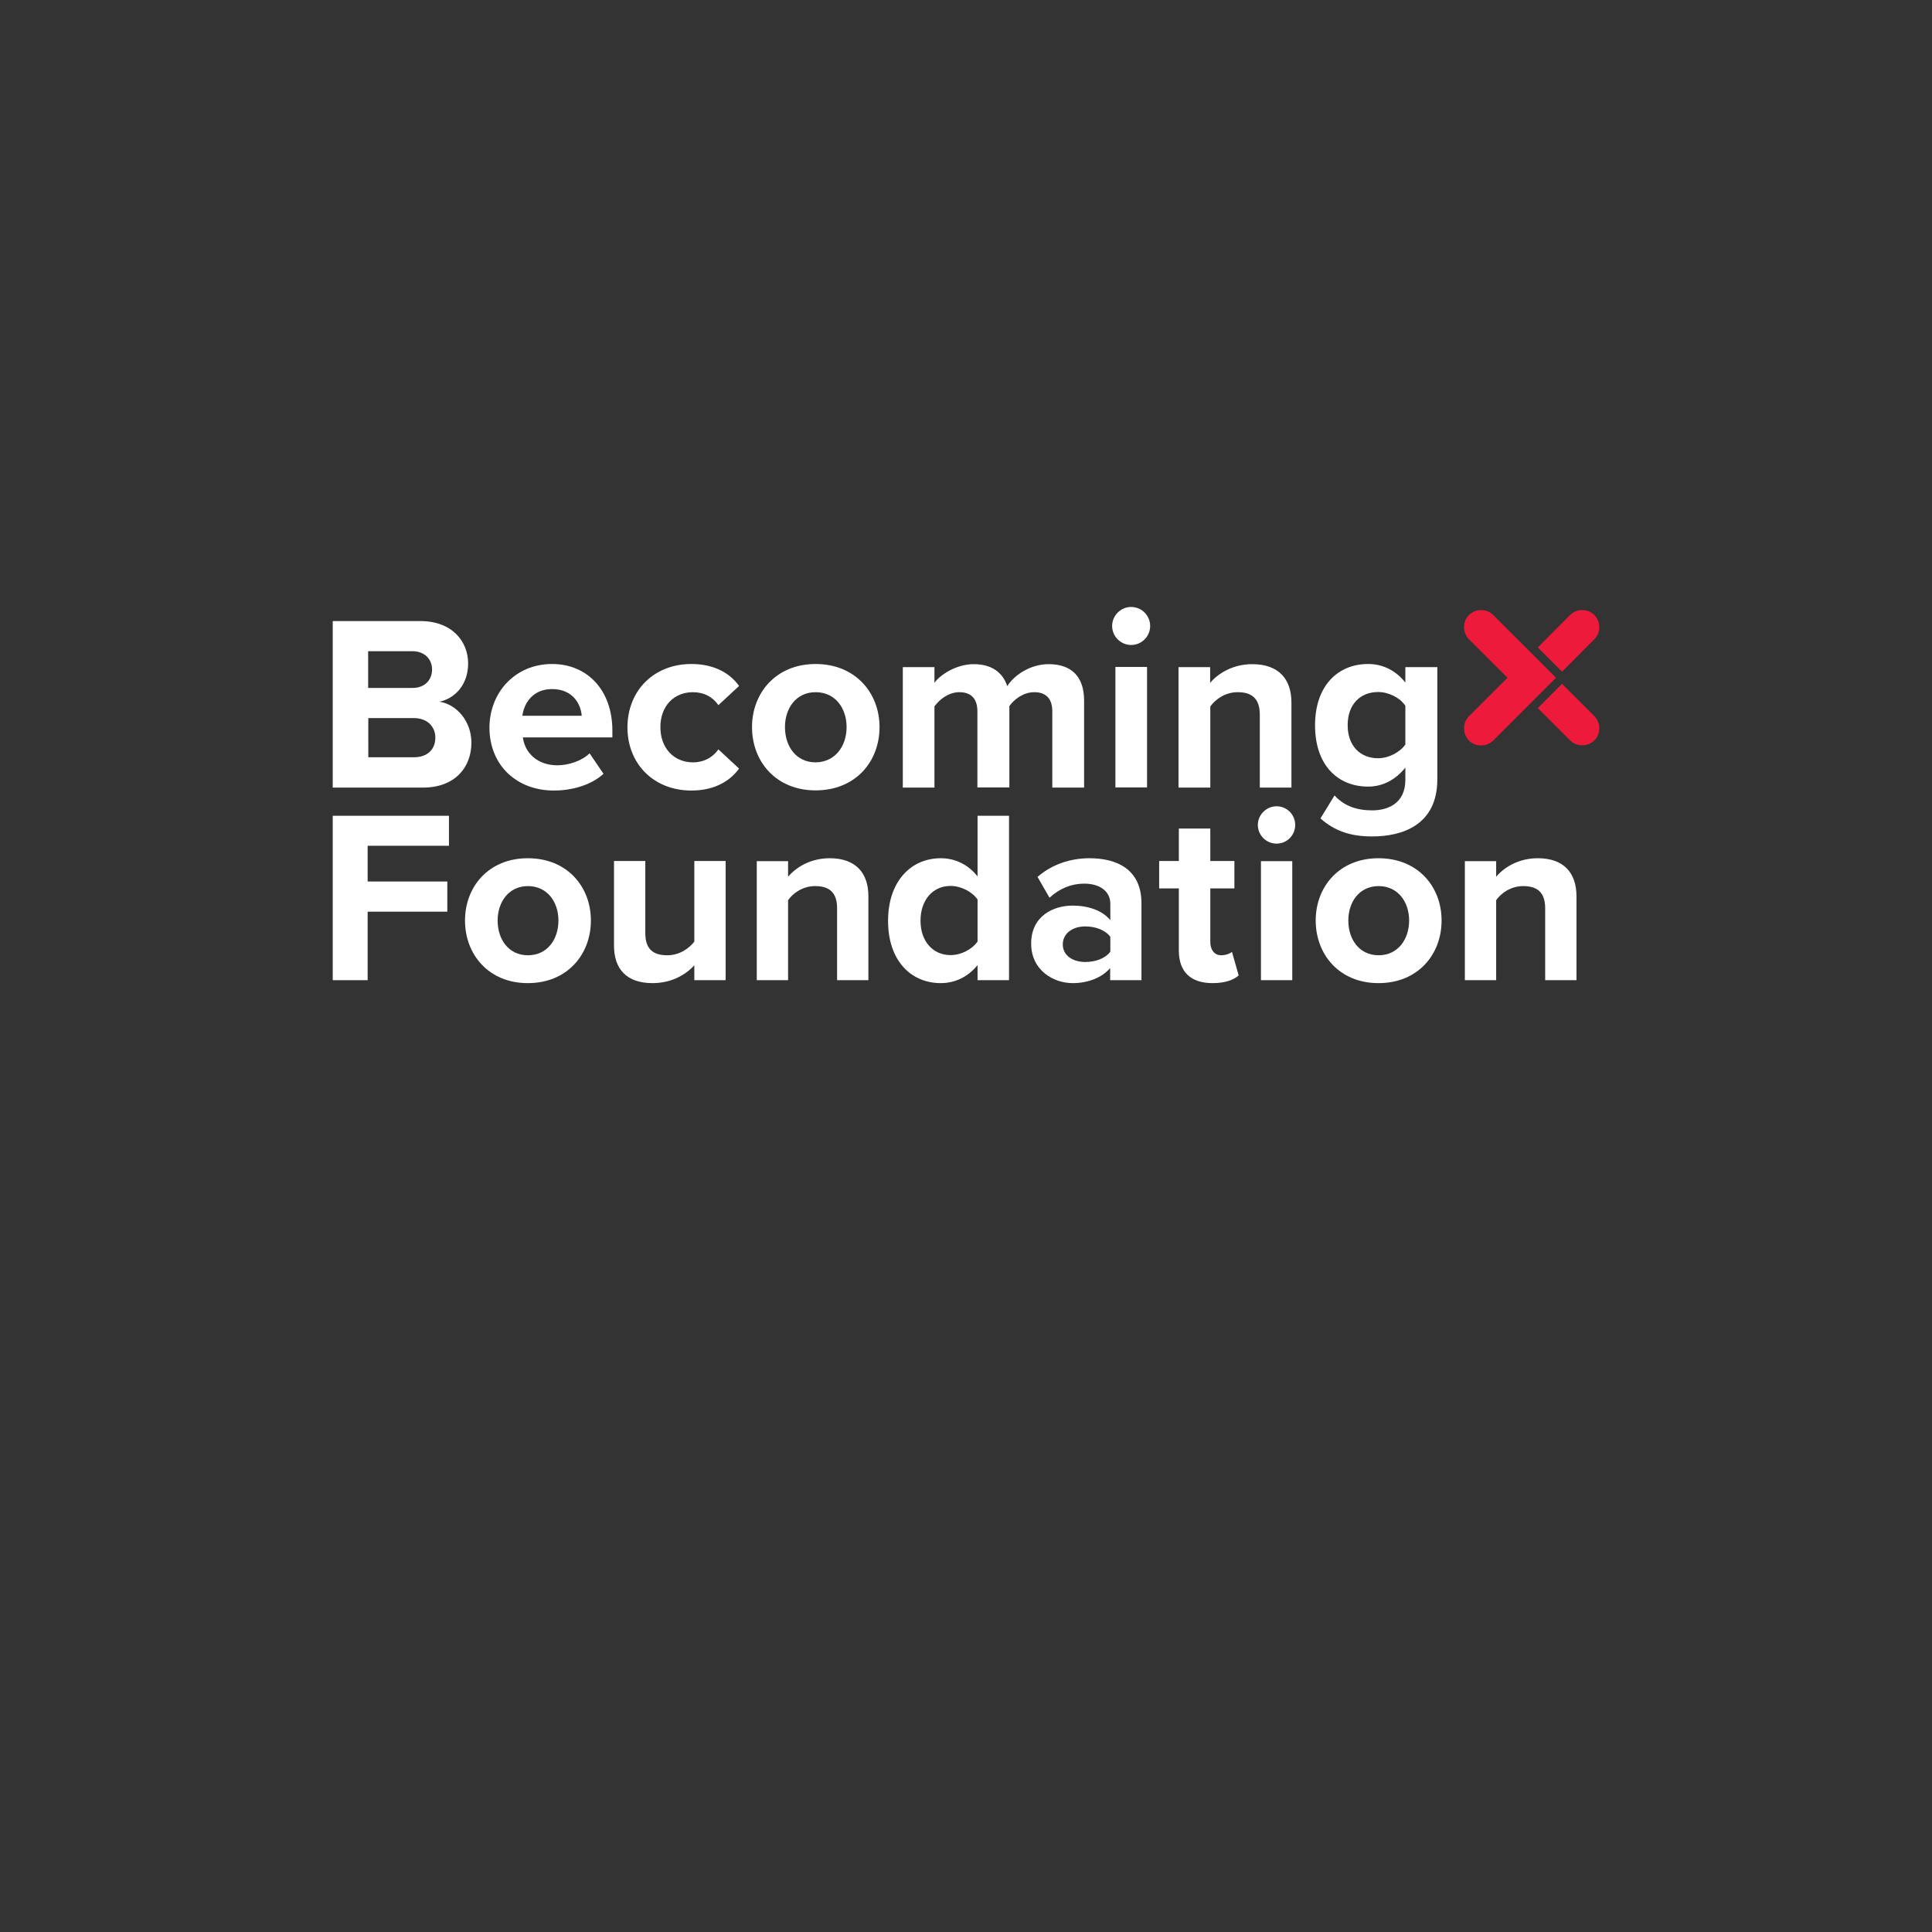 <?xml version="1.0" encoding="utf-8"?>
<!-- Generator: Adobe Illustrator 26.5.0, SVG Export Plug-In . SVG Version: 6.00 Build 0)  -->
<svg version="1.1" id="Layer_1" xmlns="http://www.w3.org/2000/svg" xmlns:xlink="http://www.w3.org/1999/xlink" x="0px" y="0px"
	 width="1178.7px" height="1178.7px" viewBox="0 0 1178.7 1178.7" style="enable-background:new 0 0 1178.7 1178.7;"
	 xml:space="preserve">
<rect x="0" y="0" width="1178.7" height="1178.7" fill="#333333" stroke="none"/>
<style type="text/css">
	.st0{fill:#FFFFFF;}
	.st1{clip-path:url(#SVGID_00000028309948602460973460000001326914929068880269_);fill:#FFFFFF;}
	.st2{clip-path:url(#SVGID_00000028309948602460973460000001326914929068880269_);fill:#ED1A3B;}
</style>
<g>
	<path class="st0" d="M252.5,462c8.2,0,13.1-4.7,13.1-12c0-6.4-4.6-11.9-13.1-11.9h-27.8V462H252.5L252.5,462z M251.7,419.7
		c7.3,0,11.9-4.7,11.9-11.3c0-6.2-4.6-11.1-11.9-11.1h-27.1v22.4H251.7L251.7,419.7z M203,378.9h53.4c19.3,0,29.2,12.3,29.2,25.9
		c0,12.8-7.9,21.3-17.5,23.3c10.8,1.7,19.5,12.2,19.5,25c0,15.2-10.2,27.4-29.5,27.4H203V378.9L203,378.9z"/>
	<path class="st0" d="M318.7,436.7h36.2c-0.5-7-5.3-16.3-18.1-16.3C324.8,420.4,319.6,429.4,318.7,436.7L318.7,436.7z M336.8,405.1
		c21.9,0,36.8,16.4,36.8,40.5v4.3H319c1.2,9.3,8.7,17,21.1,17c6.8,0,14.9-2.7,19.6-7.3l8.5,12.5c-7.5,6.8-18.9,10.2-30.3,10.2
		c-22.4,0-39.3-15.1-39.3-38.6C298.8,422.3,314.4,405.1,336.8,405.1L336.8,405.1z"/>
	<path class="st0" d="M421.8,405.1c15.1,0,24.2,6.5,29.1,13.4l-12.6,11.7c-3.5-5-8.8-7.9-15.5-7.9c-11.7,0-19.9,8.5-19.9,21.3
		c0,12.8,8.2,21.5,19.9,21.5c6.7,0,12-3,15.5-7.9l12.6,11.7c-4.9,6.8-14,13.4-29.1,13.4c-22.7,0-39-16-39-38.6
		C382.9,421,399.2,405.1,421.8,405.1L421.8,405.1z"/>
	<path class="st0" d="M516.5,443.6c0-11.4-6.8-21.3-18.9-21.3c-12,0-18.7,9.9-18.7,21.3c0,11.6,6.7,21.5,18.7,21.5
		C509.6,465,516.5,455.1,516.5,443.6L516.5,443.6z M458.8,443.6c0-20.8,14.6-38.5,38.8-38.5c24.3,0,39,17.7,39,38.5
		c0,21-14.6,38.6-39,38.6C473.4,482.2,458.8,464.6,458.8,443.6L458.8,443.6z"/>
	<path class="st0" d="M642,434c0-6.8-3-11.7-11-11.7c-6.8,0-12.5,4.6-15.2,8.5v49.6h-19.5V434c0-6.8-3-11.7-11-11.7
		c-6.7,0-12.3,4.6-15.2,8.7v49.5h-19.3v-73.5h19.3v9.6c3-4.4,12.8-11.4,24-11.4c10.8,0,17.7,5,20.4,13.4c4.3-6.7,14-13.4,25.3-13.4
		c13.5,0,21.6,7.2,21.6,22.2v53.1H642V434L642,434z"/>
	<path class="st0" d="M678.5,381.9c0-6.4,5.3-11.6,11.6-11.6c6.4,0,11.6,5.2,11.6,11.6c0,6.4-5.2,11.6-11.6,11.6
		C683.8,393.5,678.5,388.3,678.5,381.9L678.5,381.9z"/>
	<polygon class="st0" points="680.5,406.9 699.8,406.9 699.8,480.4 680.5,480.4 680.5,406.9 	"/>
	<path class="st0" d="M768.6,436c0-10.2-5.3-13.7-13.5-13.7c-7.6,0-13.5,4.3-16.7,8.7v49.5H719v-73.5h19.3v9.6
		c4.7-5.6,13.7-11.4,25.7-11.4c16.1,0,23.9,9.1,23.9,23.4v51.9h-19.3V436L768.6,436z"/>
	<g>
		<defs>
			<rect id="SVGID_1_" x="203" y="370.4" width="772.7" height="229.4"/>
		</defs>
		<clipPath id="SVGID_00000098942518485458109130000005331551083514736264_">
			<use xlink:href="#SVGID_1_"  style="overflow:visible;"/>
		</clipPath>
		<path style="clip-path:url(#SVGID_00000098942518485458109130000005331551083514736264_);fill:#FFFFFF;" d="M857.4,430.6
			c-3.2-4.9-10.2-8.4-16.6-8.4c-11,0-18.6,7.6-18.6,20.2c0,12.6,7.6,20.2,18.6,20.2c6.4,0,13.4-3.7,16.6-8.4V430.6L857.4,430.6z
			 M814.2,485.3c5.9,6.5,13.7,9.1,23,9.1c9.3,0,20.2-4.1,20.2-18.6v-7.5c-5.8,7.3-13.7,11.6-22.7,11.6c-18.4,0-32.4-12.9-32.4-37.4
			c0-24,13.8-37.4,32.4-37.4c8.8,0,16.7,3.8,22.7,11.3v-9.4h19.5v68.5c0,28-21.6,34.8-39.7,34.8c-12.6,0-22.5-2.9-31.6-11
			L814.2,485.3L814.2,485.3z"/>
		<path style="clip-path:url(#SVGID_00000098942518485458109130000005331551083514736264_);fill:#ED1A3B;" d="M972.7,390
			c2-2,3-4.6,3-7.4c0-2.8-1.1-5.4-3-7.4c-2-2-4.6-3-7.4-3c-2.8,0-5.4,1.1-7.4,3L938.2,395l14.8,14.8L972.7,390L972.7,390z"/>
		<path style="clip-path:url(#SVGID_00000098942518485458109130000005331551083514736264_);fill:#ED1A3B;" d="M932.6,396.8l-1.9-1.9
			L911,375.2c-2-2-4.6-3-7.4-3c-2.8,0-5.4,1.1-7.4,3c-2,2-3,4.6-3,7.4c0,2.8,1.1,5.4,3,7.4l19.7,19.7l1.9,1.9l1.9,1.9l-1.9,1.9
			l-1.9,1.9l-19.7,19.7c-2,2-3,4.6-3,7.4c0,2.8,1.1,5.4,3,7.4c2,2,4.6,3,7.4,3c2.8,0,5.4-1.1,7.4-3l19.7-19.7l1.9-1.9l1.9-1.9
			l14.8-14.8l-14.8-14.8L932.6,396.8L932.6,396.8z"/>
		<path style="clip-path:url(#SVGID_00000098942518485458109130000005331551083514736264_);fill:#ED1A3B;" d="M972.7,436.9
			L953,417.2L938.2,432l19.7,19.7c2,2,4.6,3,7.4,3c2.8,0,5.4-1.1,7.4-3c2-2,3-4.6,3-7.4C975.7,441.5,974.6,438.9,972.7,436.9
			L972.7,436.9z"/>
	</g>
	<polygon class="st0" points="203,497.7 273.9,497.7 273.9,516 224.3,516 224.3,537.8 272.9,537.8 272.9,556.2 224.3,556.2 
		224.3,598 203,598 203,497.7 	"/>
	<path class="st0" d="M340.7,561.6c0-11.3-6.8-21-18.6-21s-18.5,9.8-18.5,21c0,11.4,6.6,21.2,18.5,21.2S340.7,573,340.7,561.6
		L340.7,561.6z M283.7,561.6c0-20.6,14.4-38,38.3-38c24.1,0,38.5,17.4,38.5,38c0,20.7-14.4,38.2-38.5,38.2
		C298.1,599.8,283.7,582.3,283.7,561.6L283.7,561.6z"/>
	<path class="st0" d="M423.7,588.8c-5,5.6-13.7,11-25.6,11c-15.9,0-23.5-8.7-23.5-22.9v-51.6h19.1v44.1c0,10.1,5.3,13.4,13.4,13.4
		c7.4,0,13.2-4.1,16.5-8.3v-49.2h19.1V598h-19.1V588.8L423.7,588.8z"/>
	<path class="st0" d="M510.7,554.1c0-10.1-5.3-13.5-13.4-13.5c-7.5,0-13.4,4.2-16.5,8.6V598h-19.1v-72.6h19.1v9.5
		c4.7-5.6,13.5-11.3,25.4-11.3c15.9,0,23.6,9,23.6,23.2V598h-19.1V554.1L510.7,554.1z"/>
	<path class="st0" d="M596.4,548.8c-3.3-4.8-10.1-8.3-16.5-8.3c-10.8,0-18.3,8.6-18.3,21.2c0,12.5,7.5,21,18.3,21
		c6.5,0,13.2-3.5,16.5-8.3V548.8L596.4,548.8z M596.4,588.8c-5.7,7.1-13.7,11-22.4,11c-18.3,0-32.2-13.8-32.2-38
		c0-23.8,13.7-38.2,32.2-38.2c8.6,0,16.7,3.8,22.4,11.1v-37h19.2V598h-19.2V588.8L596.4,588.8z"/>
	<path class="st0" d="M677.4,571.5c-3.2-4.2-9.2-6.3-15.3-6.3c-7.5,0-13.7,4.1-13.7,11c0,6.8,6.2,10.7,13.7,10.7
		c6.2,0,12.2-2.1,15.3-6.3V571.5L677.4,571.5z M677.4,590.5c-5,5.9-13.5,9.3-23,9.3c-11.6,0-25.3-7.8-25.3-24.1
		c0-17,13.7-23.2,25.3-23.2c9.6,0,18.2,3,23,8.9v-10.1c0-7.4-6.3-12.2-15.9-12.2c-7.8,0-15,2.9-21.2,8.6L633,535
		c8.9-7.8,20.3-11.4,31.7-11.4c16.5,0,31.7,6.6,31.7,27.5V598h-19.1V590.5L677.4,590.5z"/>
	<path class="st0" d="M719.2,579.9V542h-12v-16.7h12v-19.8h19.2v19.8h14.7V542h-14.7v32.8c0,4.5,2.4,8,6.6,8c2.9,0,5.6-1.1,6.6-2.1
		l4.1,14.4c-2.9,2.6-8,4.7-15.9,4.7C726.4,599.8,719.2,592.9,719.2,579.9L719.2,579.9z"/>
	<path class="st0" d="M769.3,525.4h19.1V598h-19.1V525.4L769.3,525.4z M767.4,503.3c0-6.3,5.3-11.4,11.4-11.4
		c6.3,0,11.4,5.1,11.4,11.4c0,6.3-5.1,11.4-11.4,11.4C772.6,514.7,767.4,509.6,767.4,503.3L767.4,503.3z"/>
	<path class="st0" d="M859.7,561.6c0-11.3-6.8-21-18.6-21c-11.9,0-18.5,9.8-18.5,21c0,11.4,6.6,21.2,18.5,21.2
		C852.9,582.8,859.7,573,859.7,561.6L859.7,561.6z M802.7,561.6c0-20.6,14.4-38,38.3-38c24.1,0,38.5,17.4,38.5,38
		c0,20.7-14.4,38.2-38.5,38.2C817.1,599.8,802.7,582.3,802.7,561.6L802.7,561.6z"/>
	<path class="st0" d="M942.7,554.1c0-10.1-5.3-13.5-13.4-13.5c-7.5,0-13.4,4.2-16.5,8.6V598h-19.1v-72.6h19.1v9.5
		c4.7-5.6,13.5-11.3,25.4-11.3c15.9,0,23.6,9,23.6,23.2V598h-19.1V554.1L942.7,554.1z"/>
</g>
</svg>
